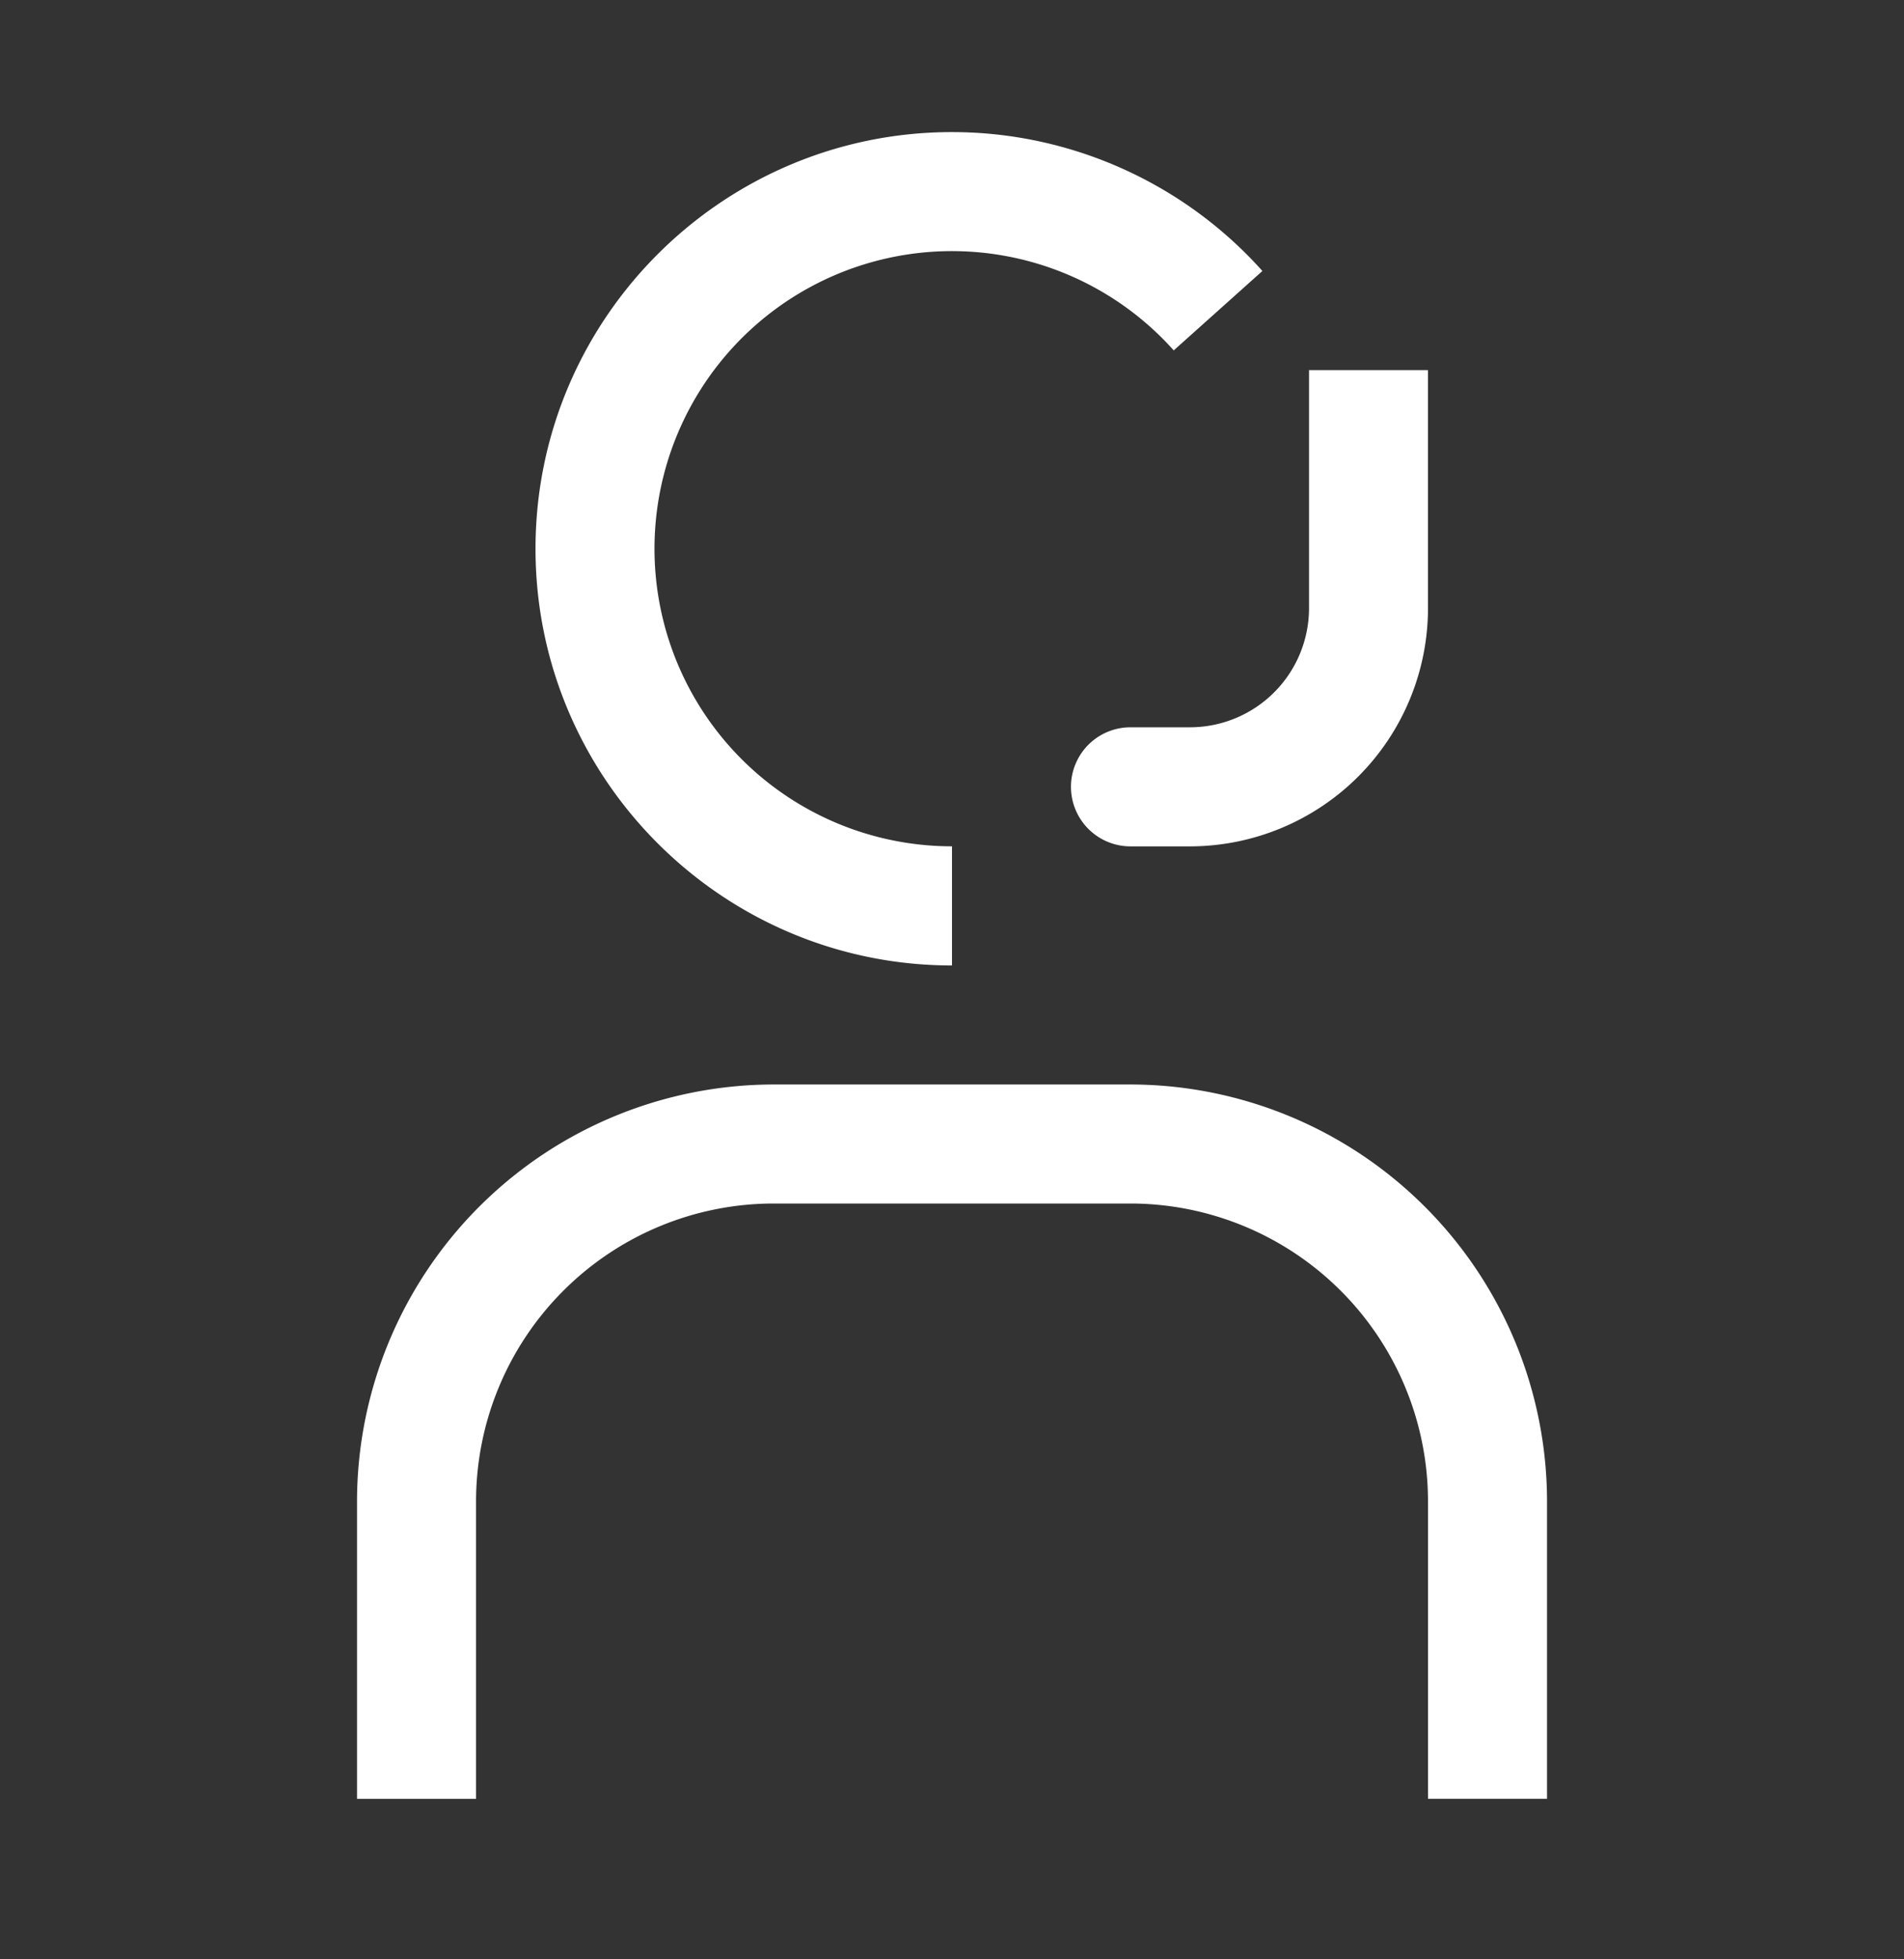 <svg xmlns="http://www.w3.org/2000/svg" width="35" height="36" fill="none">
<rect width="100%" height="100%" fill="#333333" stroke="none"/>
<path fill="#fff" d="M28.438 33.05H26.25v-5.468a5.475 5.475 0 0 0-5.469-5.469H14.22a5.475 5.475 0 0 0-5.469 5.469v5.469H6.563v-5.469a7.667 7.667 0 0 1 7.656-7.656h6.562a7.667 7.667 0 0 1 7.657 7.656zM24.063 6.8v4.376a2.19 2.19 0 0 1-2.188 2.187h-1.094a1.094 1.094 0 0 0 0 2.188h1.094a4.38 4.38 0 0 0 4.375-4.375V6.8zM17.5 17.739c-4.222 0-7.656-3.434-7.656-7.656s3.434-7.656 7.656-7.656c2.175 0 4.255.93 5.706 2.552l-1.63 1.459A5.468 5.468 0 1 0 17.5 15.55z"/>
</svg>
